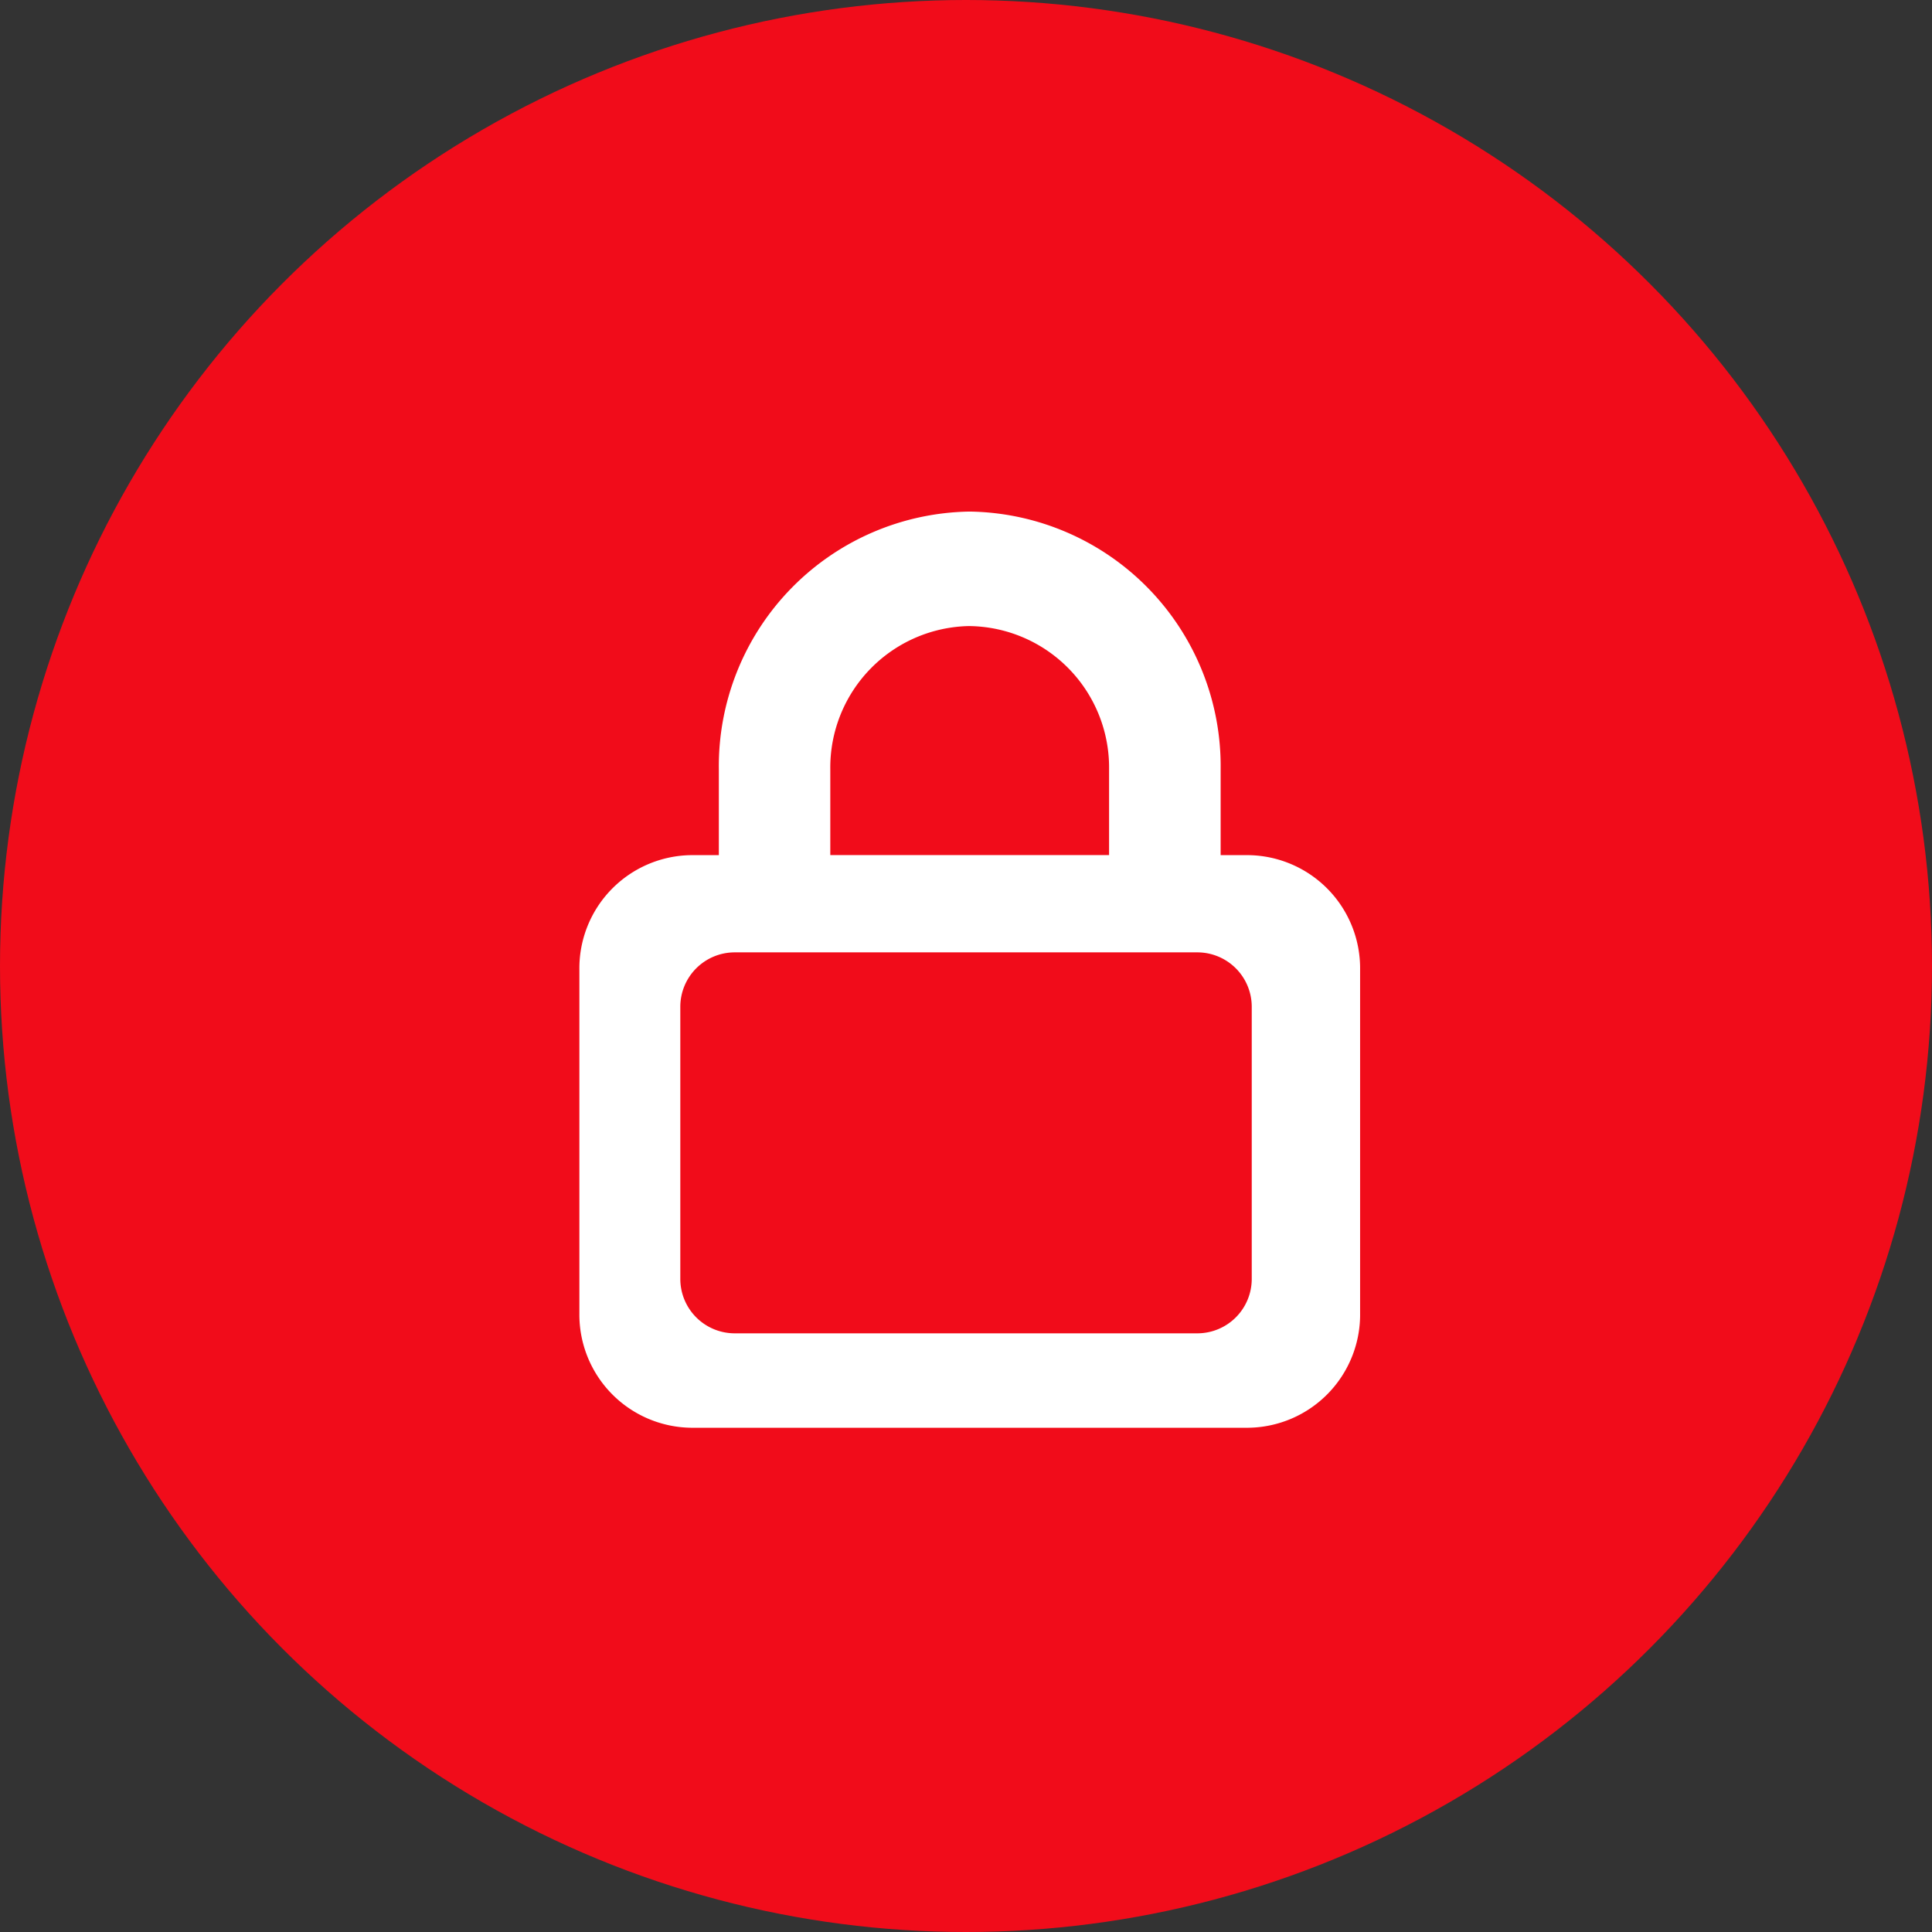 <svg id="icono-password" xmlns="http://www.w3.org/2000/svg" width="71" height="71" viewBox="0 0 71 71">
  <rect x="0" y="0" width="71" height="71" fill="#333333" stroke="none"/>
  <circle id="Elipse_85" data-name="Elipse 85" cx="35.5" cy="35.5" r="35.5" fill="#f10c1a"/>
  <path id="Sustracción_3" data-name="Sustracción 3" d="M-939.412,1840.67H-959.9a4.159,4.159,0,0,1-4.1-4.209v-12.626a4.159,4.159,0,0,1,4.1-4.208h1.025v-3.156a9.358,9.358,0,0,1,9.22-9.47,9.358,9.358,0,0,1,9.221,9.47v3.156h1.025a4.159,4.159,0,0,1,4.1,4.208v12.626A4.159,4.159,0,0,1-939.412,1840.67Zm-18.879-17.47a2,2,0,0,0-2,2v10a2,2,0,0,0,2,2h17a2,2,0,0,0,2-2v-10a2,2,0,0,0-2-2Zm8.634-11.992a5.2,5.2,0,0,0-5.122,5.261v3.156h10.245v-3.156A5.2,5.2,0,0,0-949.658,1811.209Z" transform="translate(985.292 -1788.201)" fill="#fff"/>
</svg>
